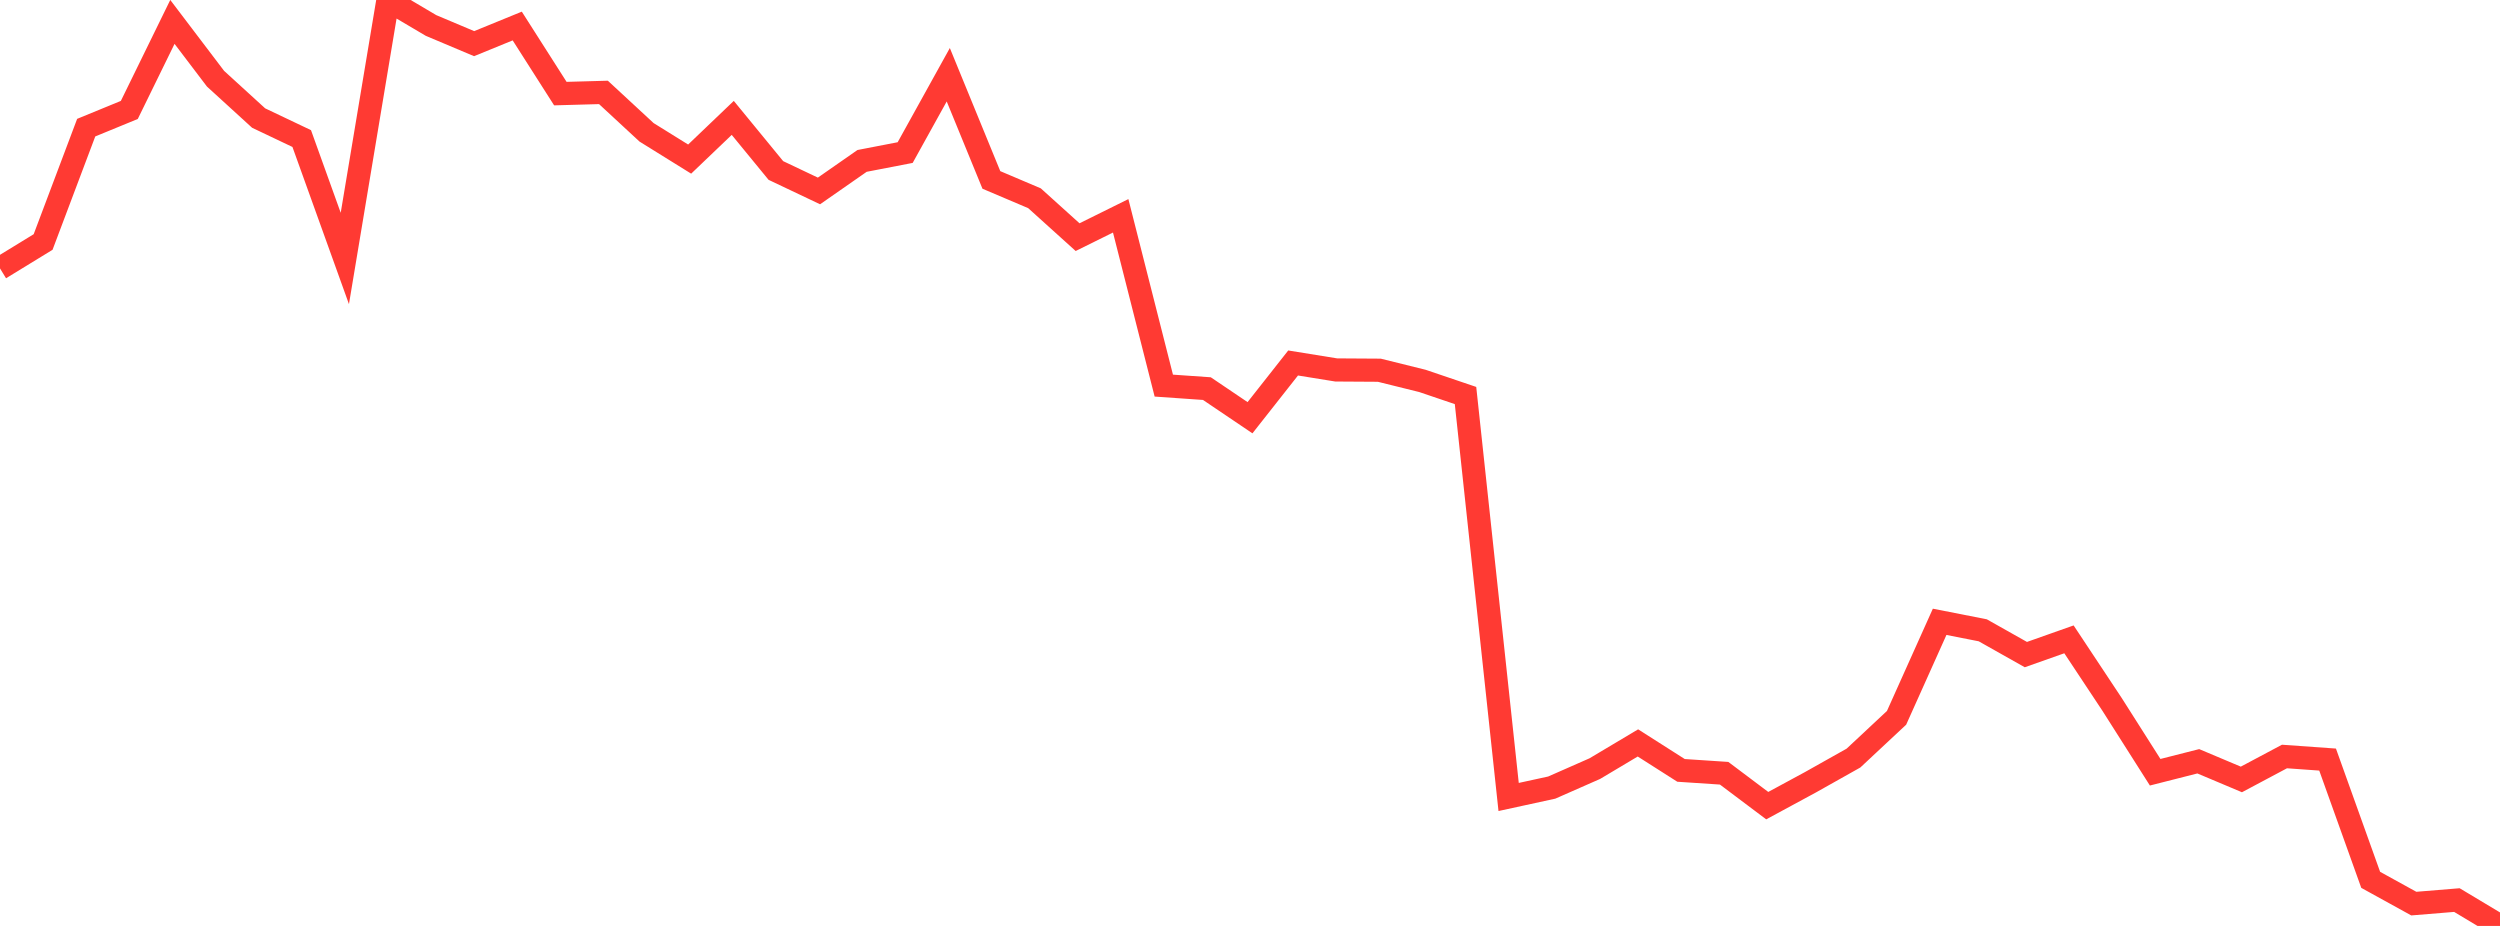 <?xml version="1.0" standalone="no"?>
<!DOCTYPE svg PUBLIC "-//W3C//DTD SVG 1.1//EN" "http://www.w3.org/Graphics/SVG/1.1/DTD/svg11.dtd">

<svg width="135" height="50" viewBox="0 0 135 50" preserveAspectRatio="none" 
  xmlns="http://www.w3.org/2000/svg"
  xmlns:xlink="http://www.w3.org/1999/xlink">


<polyline points="0.0, 14.493 2.328, 13.068 4.655, 6.893 6.983, 5.937 9.31, 1.183 11.638, 4.25 13.966, 6.375 16.293, 7.482 18.621, 13.957 20.948, 0.0 23.276, 1.376 25.603, 2.357 27.931, 1.405 30.259, 5.055 32.586, 4.99 34.914, 7.145 37.241, 8.591 39.569, 6.366 41.897, 9.206 44.224, 10.311 46.552, 8.689 48.879, 8.239 51.207, 4.036 53.534, 9.716 55.862, 10.705 58.19, 12.806 60.517, 11.654 62.845, 20.823 65.172, 20.985 67.5, 22.557 69.828, 19.601 72.155, 19.977 74.483, 19.992 76.81, 20.569 79.138, 21.358 81.466, 43.037 83.793, 42.53 86.121, 41.505 88.448, 40.118 90.776, 41.601 93.103, 41.755 95.431, 43.505 97.759, 42.245 100.086, 40.937 102.414, 38.763 104.741, 33.578 107.069, 34.036 109.397, 35.348 111.724, 34.525 114.052, 38.038 116.379, 41.701 118.707, 41.109 121.034, 42.09 123.362, 40.851 125.69, 41.017 128.017, 47.511 130.345, 48.795 132.672, 48.604 135.0, 50.0" fill="none" stroke="#ff3a33" stroke-width="1.25"/>

</svg>